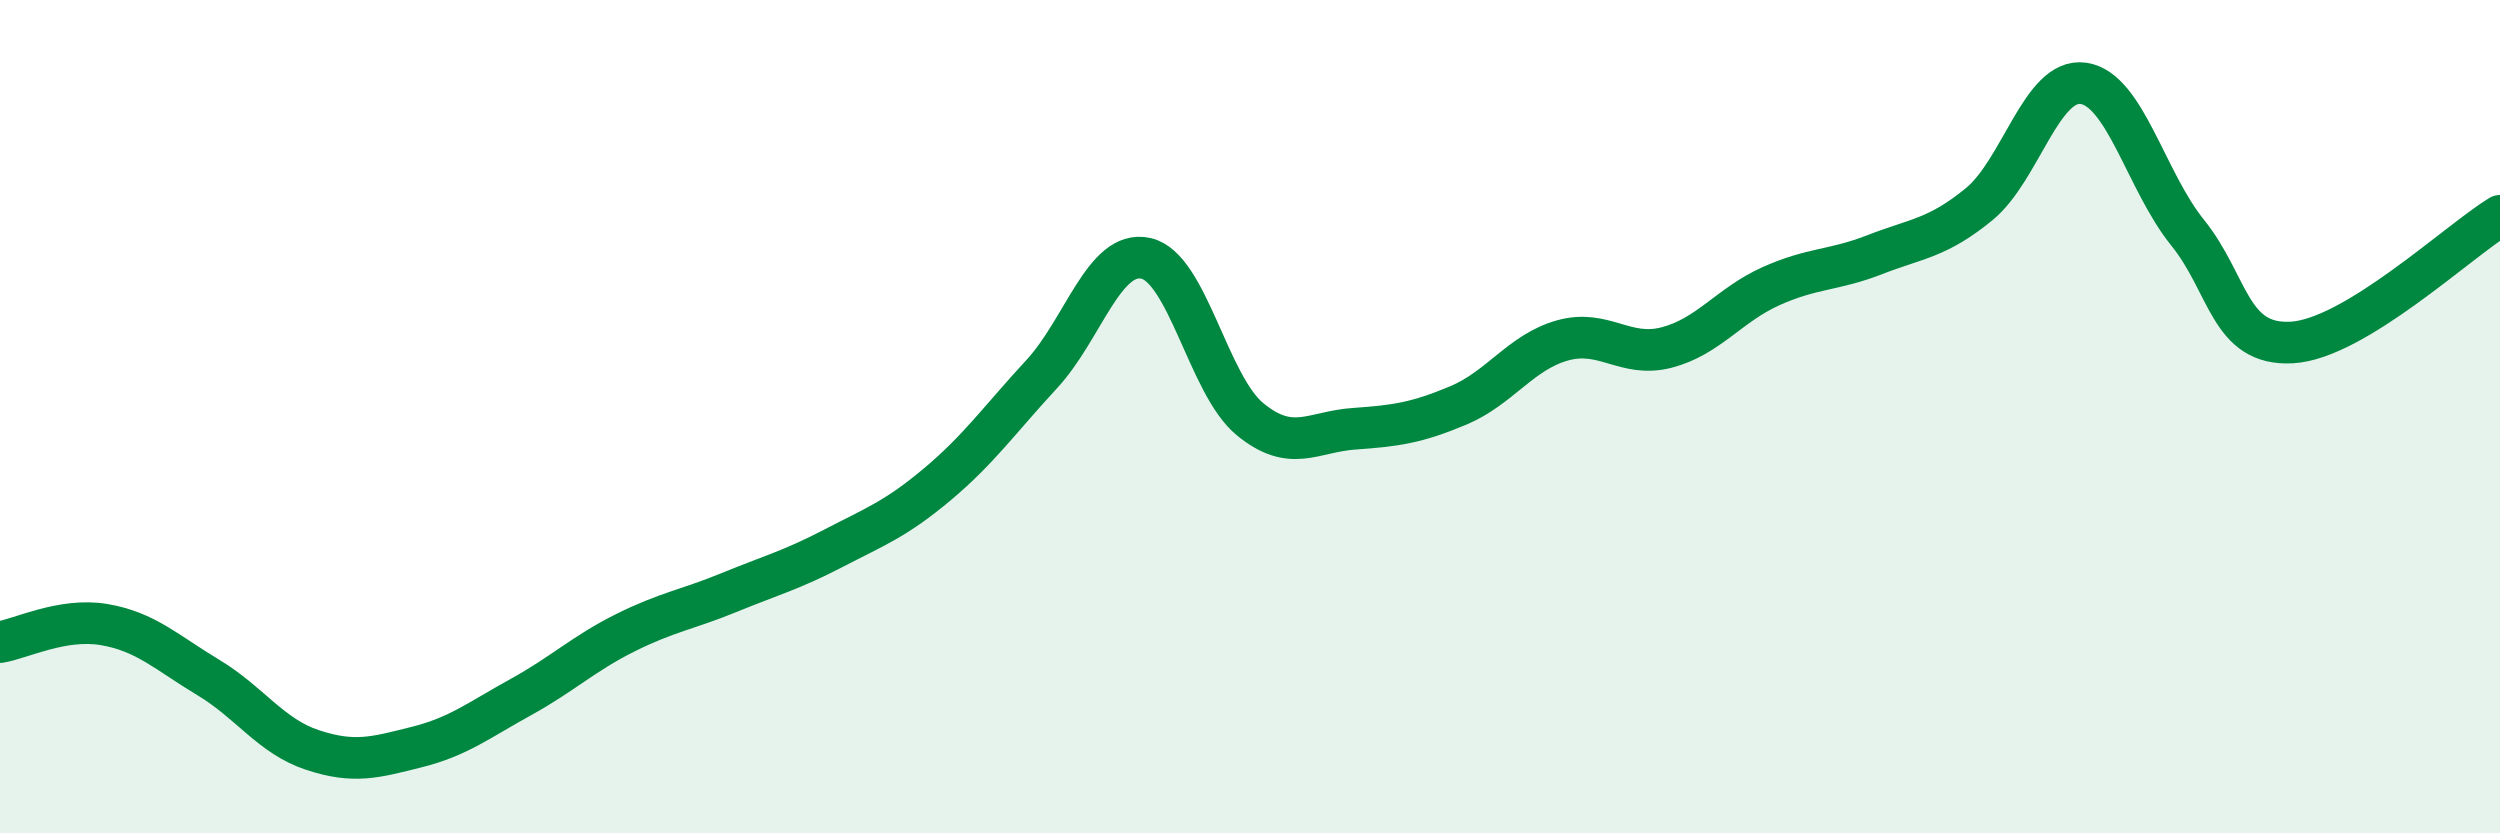 
    <svg width="60" height="20" viewBox="0 0 60 20" xmlns="http://www.w3.org/2000/svg">
      <path
        d="M 0,15.41 C 0.5,15.33 1.5,14.82 2.5,14.99 C 3.5,15.16 4,15.66 5,16.26 C 6,16.86 6.5,17.67 7.5,18 C 8.5,18.33 9,18.18 10,17.93 C 11,17.68 11.5,17.28 12.5,16.73 C 13.5,16.18 14,15.69 15,15.19 C 16,14.69 16.5,14.63 17.5,14.22 C 18.5,13.81 19,13.68 20,13.16 C 21,12.64 21.5,12.46 22.5,11.62 C 23.5,10.78 24,10.06 25,8.98 C 26,7.9 26.5,5.98 27.5,6.2 C 28.5,6.42 29,9.24 30,10.06 C 31,10.88 31.5,10.36 32.5,10.29 C 33.5,10.22 34,10.15 35,9.73 C 36,9.31 36.5,8.45 37.5,8.17 C 38.5,7.89 39,8.6 40,8.34 C 41,8.08 41.5,7.32 42.5,6.87 C 43.5,6.42 44,6.5 45,6.11 C 46,5.72 46.5,5.72 47.5,4.9 C 48.5,4.08 49,1.86 50,2 C 51,2.14 51.5,4.34 52.5,5.58 C 53.5,6.82 53.5,8.3 55,8.22 C 56.5,8.14 59,5.79 60,5.18L60 20L0 20Z"
        fill="#008740"
        opacity="0.1"
        stroke-linecap="round"
        stroke-linejoin="round"
      />
      <path
        d="M 0,15.41 C 0.5,15.33 1.5,14.82 2.5,14.99 C 3.5,15.16 4,15.66 5,16.26 C 6,16.86 6.5,17.67 7.5,18 C 8.5,18.33 9,18.18 10,17.93 C 11,17.68 11.5,17.28 12.5,16.73 C 13.5,16.18 14,15.69 15,15.19 C 16,14.69 16.5,14.63 17.5,14.22 C 18.5,13.81 19,13.68 20,13.16 C 21,12.64 21.5,12.46 22.5,11.62 C 23.5,10.78 24,10.06 25,8.98 C 26,7.9 26.5,5.98 27.5,6.2 C 28.5,6.42 29,9.24 30,10.06 C 31,10.88 31.5,10.36 32.5,10.29 C 33.5,10.22 34,10.15 35,9.73 C 36,9.31 36.5,8.45 37.5,8.17 C 38.5,7.89 39,8.6 40,8.34 C 41,8.08 41.5,7.32 42.5,6.87 C 43.5,6.42 44,6.5 45,6.11 C 46,5.72 46.5,5.72 47.5,4.9 C 48.5,4.08 49,1.86 50,2 C 51,2.14 51.5,4.34 52.5,5.58 C 53.5,6.82 53.5,8.3 55,8.22 C 56.5,8.14 59,5.79 60,5.18"
        stroke="#008740"
        stroke-width="1"
        fill="none"
        stroke-linecap="round"
        stroke-linejoin="round"
      />
    </svg>
  